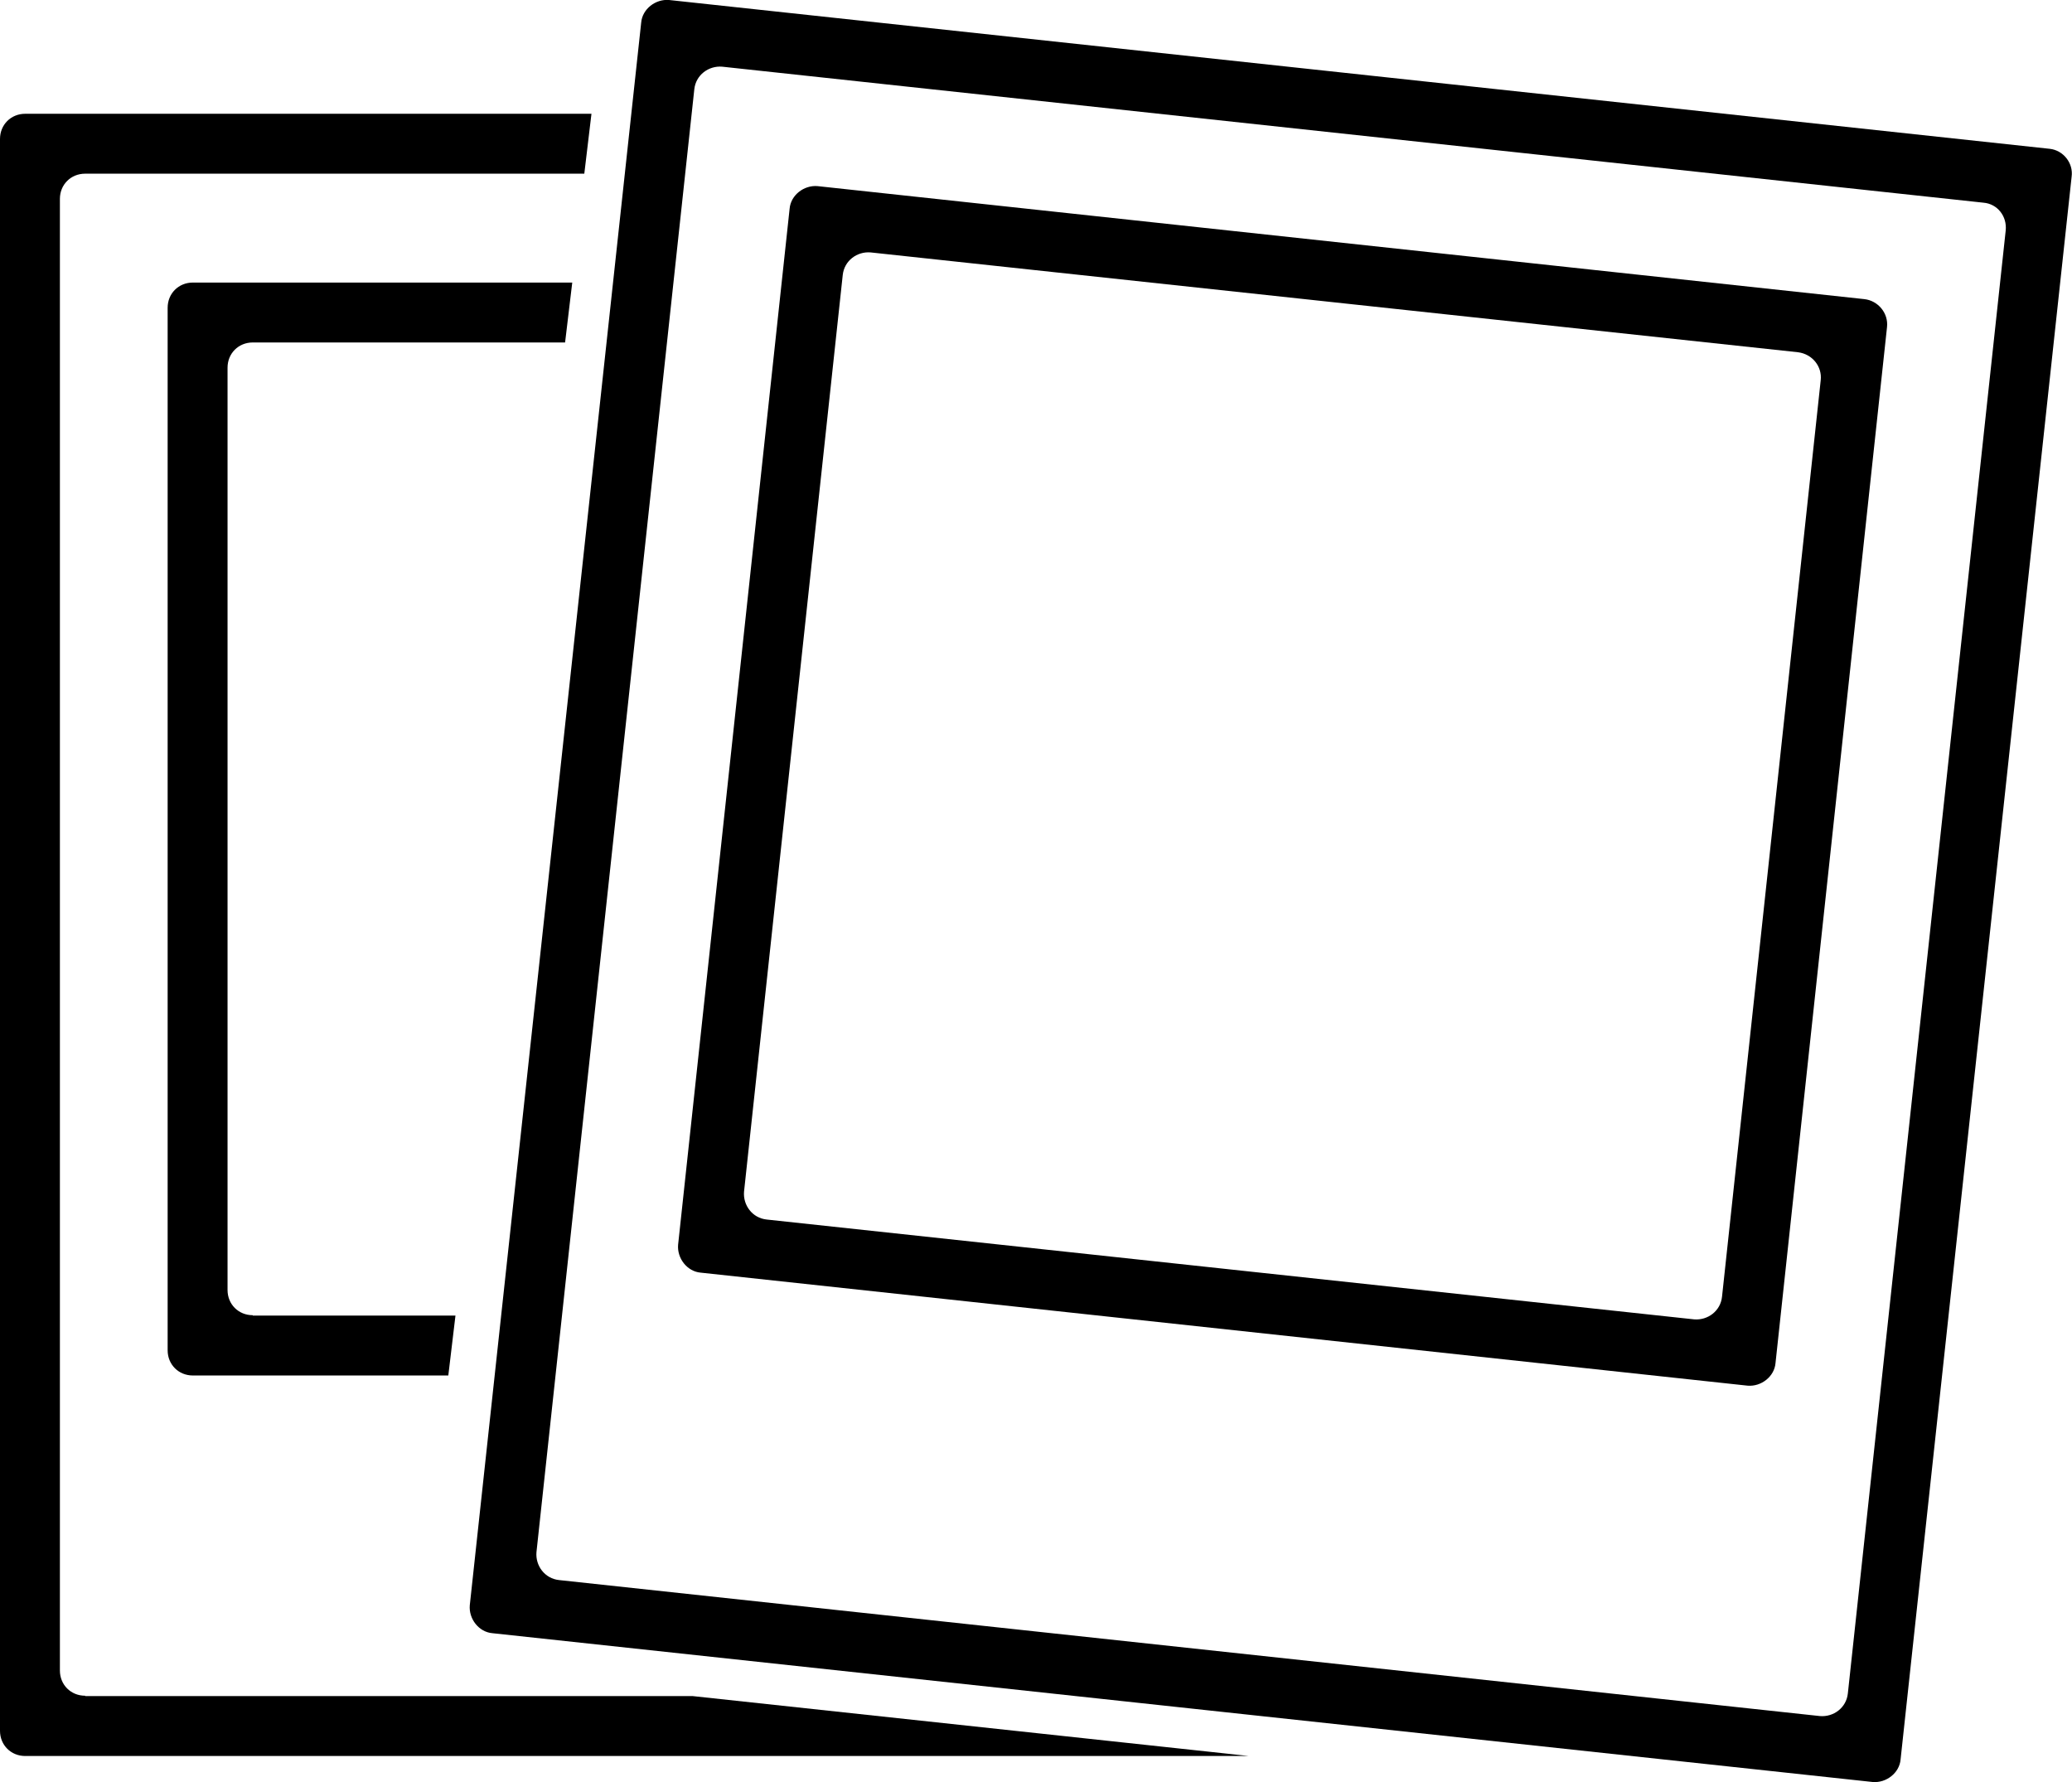 <?xml version="1.0" encoding="utf-8"?>
<!-- Generator: Adobe Illustrator 24.1.3, SVG Export Plug-In . SVG Version: 6.00 Build 0)  -->
<svg version="1.1" id="Layer_1" xmlns="http://www.w3.org/2000/svg" xmlns:xlink="http://www.w3.org/1999/xlink" x="0px" y="0px"
	 viewBox="0 0 550 473.1" style="enable-background:new 0 0 550 473.1;" xml:space="preserve">
<style type="text/css">
	.st0{fill:none;}
</style>
<g>
	<g>
		<path d="M500.9,86.8l-29.6,275c-0.3,3.6-3.8,6.3-7.4,6l-277.9-30c-3.6-0.3-6.3-3.8-6-7.4l29.6-275c0.3-3.6,3.8-6.3,7.4-6l277.9,30
			C498.5,79.8,501.3,83.1,500.9,86.8z M549.9,46.9l-45.4,420.1c-0.3,3.6-3.8,6.3-7.4,6l-366.4-39.5c-3.6-0.3-6.3-3.8-6-7.4L170.2,6
			c0.3-3.6,3.8-6.3,7.4-6l366.5,39.5C547.7,39.9,550.4,43.3,549.9,46.9z M526.5,53.8L191.7,17.7c-3.6-0.3-7,2.2-7.4,6l-41.9,388.3
			c-0.3,3.6,2.2,7,6,7.4l334.7,36.1c3.6,0.3,7-2.2,7.4-6l41.9-388.3C532.8,57.4,530.2,54.1,526.5,53.8z M477.3,93.5L231.1,67
			c-3.6-0.3-7,2.2-7.4,6l-26.2,243.3c-0.3,3.6,2.2,7,6,7.4l246.2,26.5c3.6,0.3,7-2.2,7.4-6l26.2-243.3
			C483.7,97.3,481.1,94,477.3,93.5z"/>
	</g>
	<g>
		<path class="st0" d="M60.4,97.6v244.8c0,3.8,2.9,6.7,6.7,6.7h53.6L150,90.9H67.1C63.5,90.9,60.4,94,60.4,97.6z"/>
		<path class="st0" d="M15.9,52.8v390.7c0,3.8,2.9,6.7,6.7,6.7h86.8l9.6-85.3H51.2c-3.8,0-6.7-2.9-6.7-6.7V81.7
			c0-3.8,2.9-6.7,6.7-6.7h100.7l3.3-28.9H22.6C19,46.1,15.9,49.2,15.9,52.8z"/>
		<path d="M67.1,349.1c-3.8,0-6.7-2.9-6.7-6.7V97.6c0-3.8,2.9-6.7,6.7-6.7H150l1.9-15.9H51.2c-3.8,0-6.7,2.9-6.7,6.7v276.7
			c0,3.8,2.9,6.7,6.7,6.7H119l1.9-15.9H67.1z"/>
		<path d="M22.6,450.1c-3.8,0-6.7-2.9-6.7-6.7V52.8c0-3.8,2.9-6.7,6.7-6.7h132.5l1.9-15.9H6.7c-3.8,0-6.7,2.9-6.7,6.7v422.5
			c0,3.8,2.9,6.7,6.7,6.7h324.8l-147.6-15.9H22.6z"/>
	</g>
</g>
</svg>
